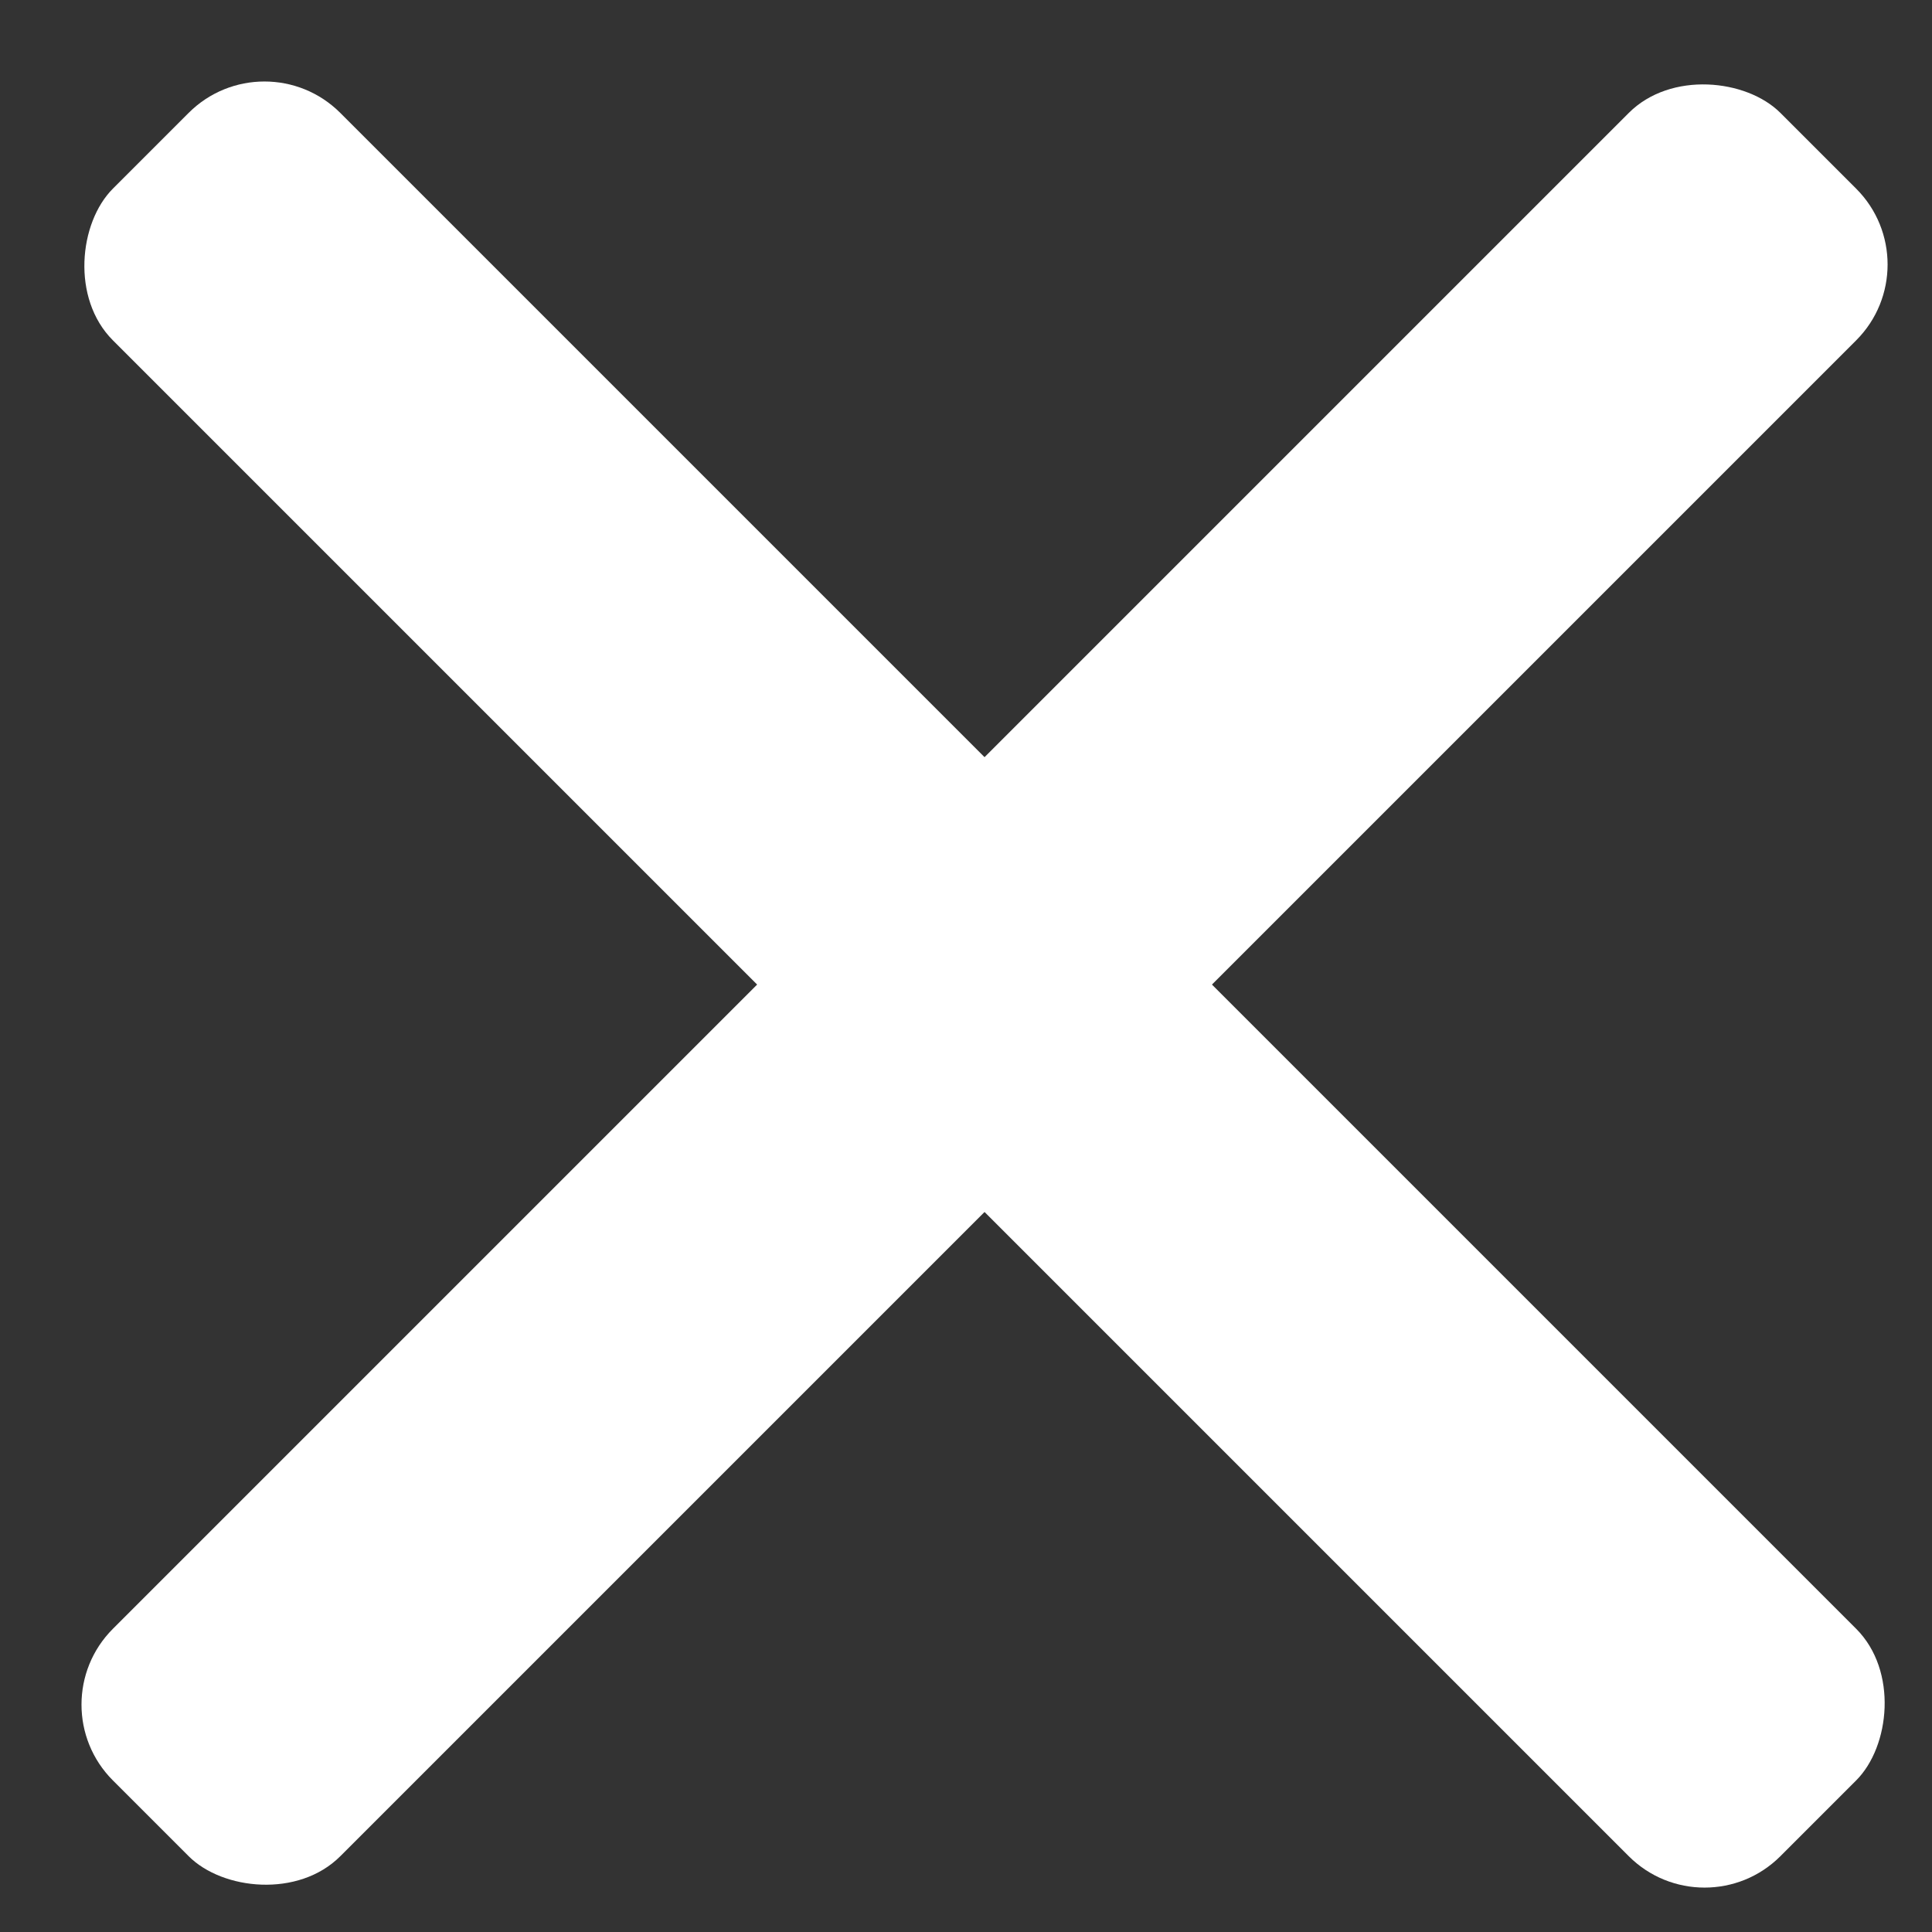 <svg width="26" height="26" viewBox="0 0 26 26" fill="none" xmlns="http://www.w3.org/2000/svg">
<rect x="0" y="0" width="26" height="26" fill="#333333" stroke="none"/>
<g id="Hamburger">
<rect id="Rectangle 116" x="0.499" y="22.94" width="31.736" height="4.328" rx="1.443" transform="rotate(-45 0.499 22.94)" fill="white"/>
<rect id="Rectangle 117" x="3.559" y="0.499" width="31.736" height="4.328" rx="1.443" transform="rotate(45 3.559 0.499)" fill="white"/>
</g>
</svg>
